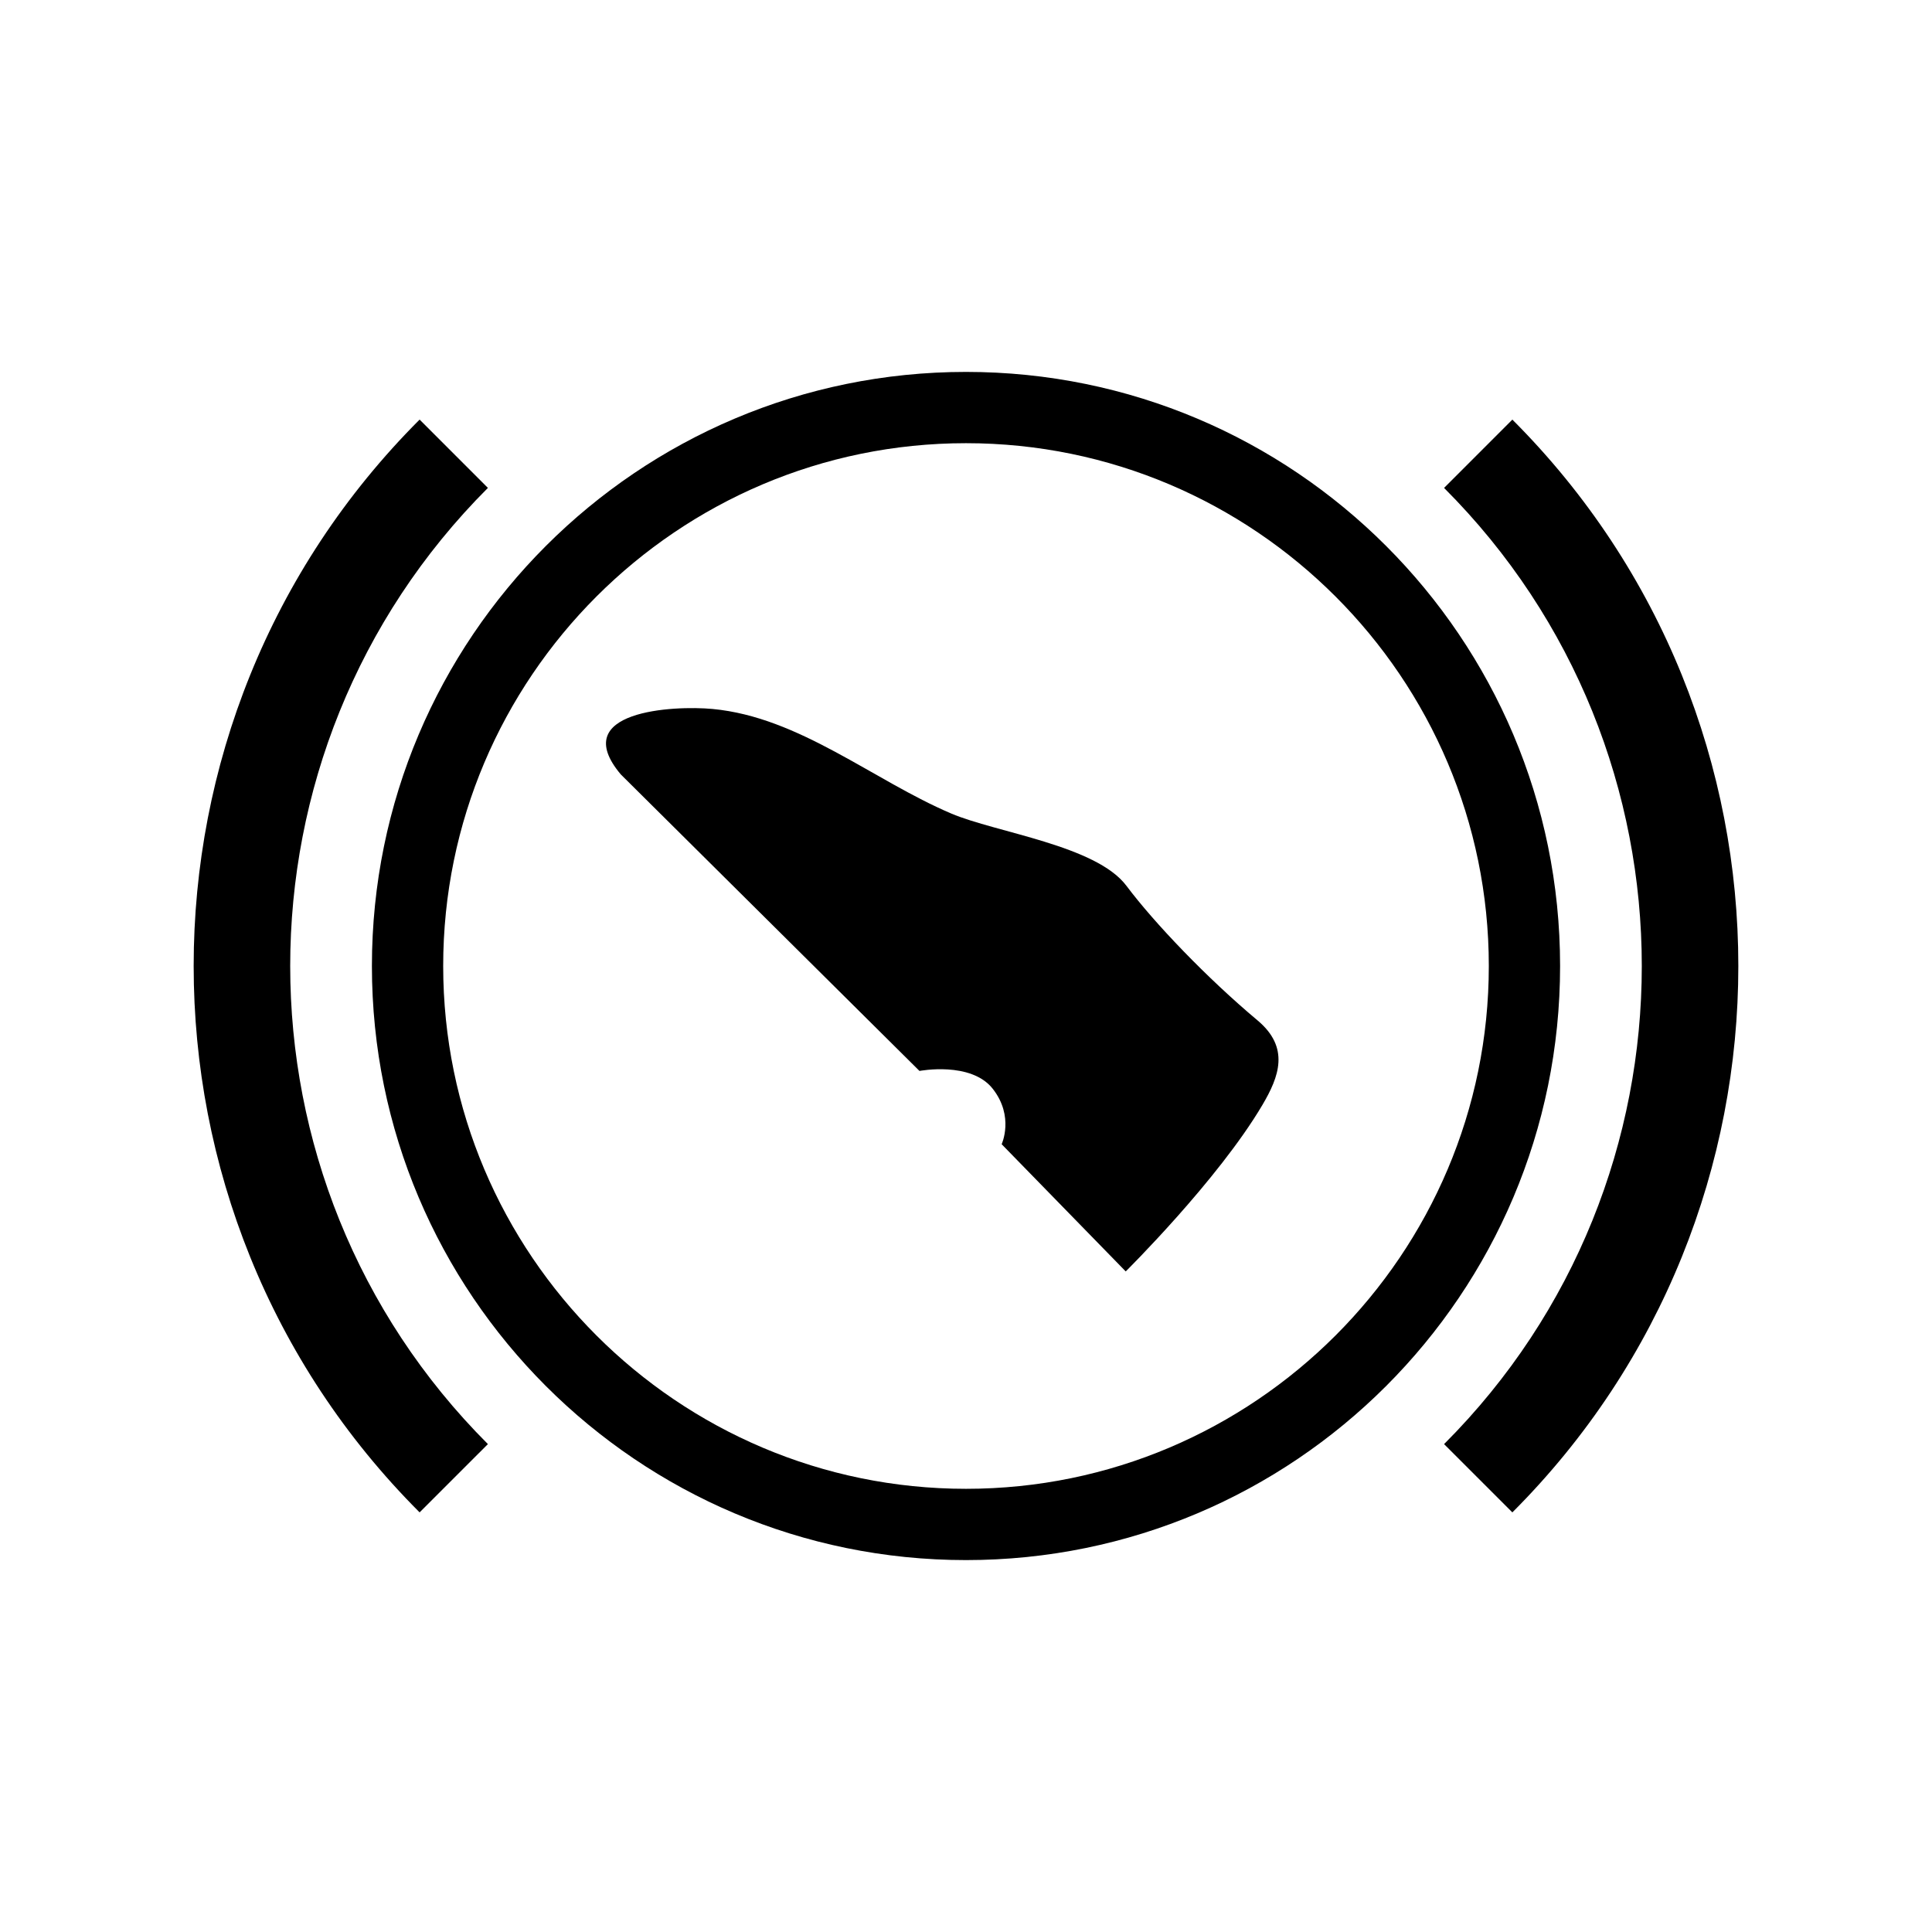 <?xml version="1.0" encoding="UTF-8"?>
<!-- Uploaded to: SVG Repo, www.svgrepo.com, Generator: SVG Repo Mixer Tools -->
<svg fill="#000000" width="800px" height="800px" version="1.1" viewBox="144 144 512 512" xmlns="http://www.w3.org/2000/svg">
 <g>
  <path d="m400 242.56c-86.953 0-157.44 70.488-157.44 157.44s70.488 157.44 157.44 157.44 157.44-70.488 157.44-157.44c-0.004-86.953-70.492-157.44-157.44-157.44zm0 295.99c-76.395 0-138.55-62.152-138.55-138.55s62.152-138.55 138.55-138.55 138.55 62.152 138.55 138.55-62.152 138.55-138.55 138.55z"/>
  <path d="m442.51 378.74c-8.043-10.719-34.547-14.094-46.418-19.145-20.699-8.805-40.223-25.555-63.254-27.711-10.34-0.969-38.504 0.453-24.34 17.324l79.172 78.602s13.641-2.621 19.414 4.723c5.777 7.348 2.363 14.695 2.363 14.695l32.879 33.711s24.449-24.184 36.203-44.082c4.453-7.527 7.348-15.215-1.266-22.438-13.441-11.262-27.324-25.777-34.754-35.68z"/>
  <path d="m273.3 273.3-18.098-18.105c-79.84 79.84-79.84 209.77 0 289.6l18.098-18.094c-69.859-69.867-69.859-183.54 0-253.4z"/>
  <path d="m544.79 255.2-18.098 18.105c69.867 69.867 69.867 183.54 0 253.4l18.098 18.094c79.848-79.844 79.848-209.76 0-289.6z"/>
 </g>
</svg>